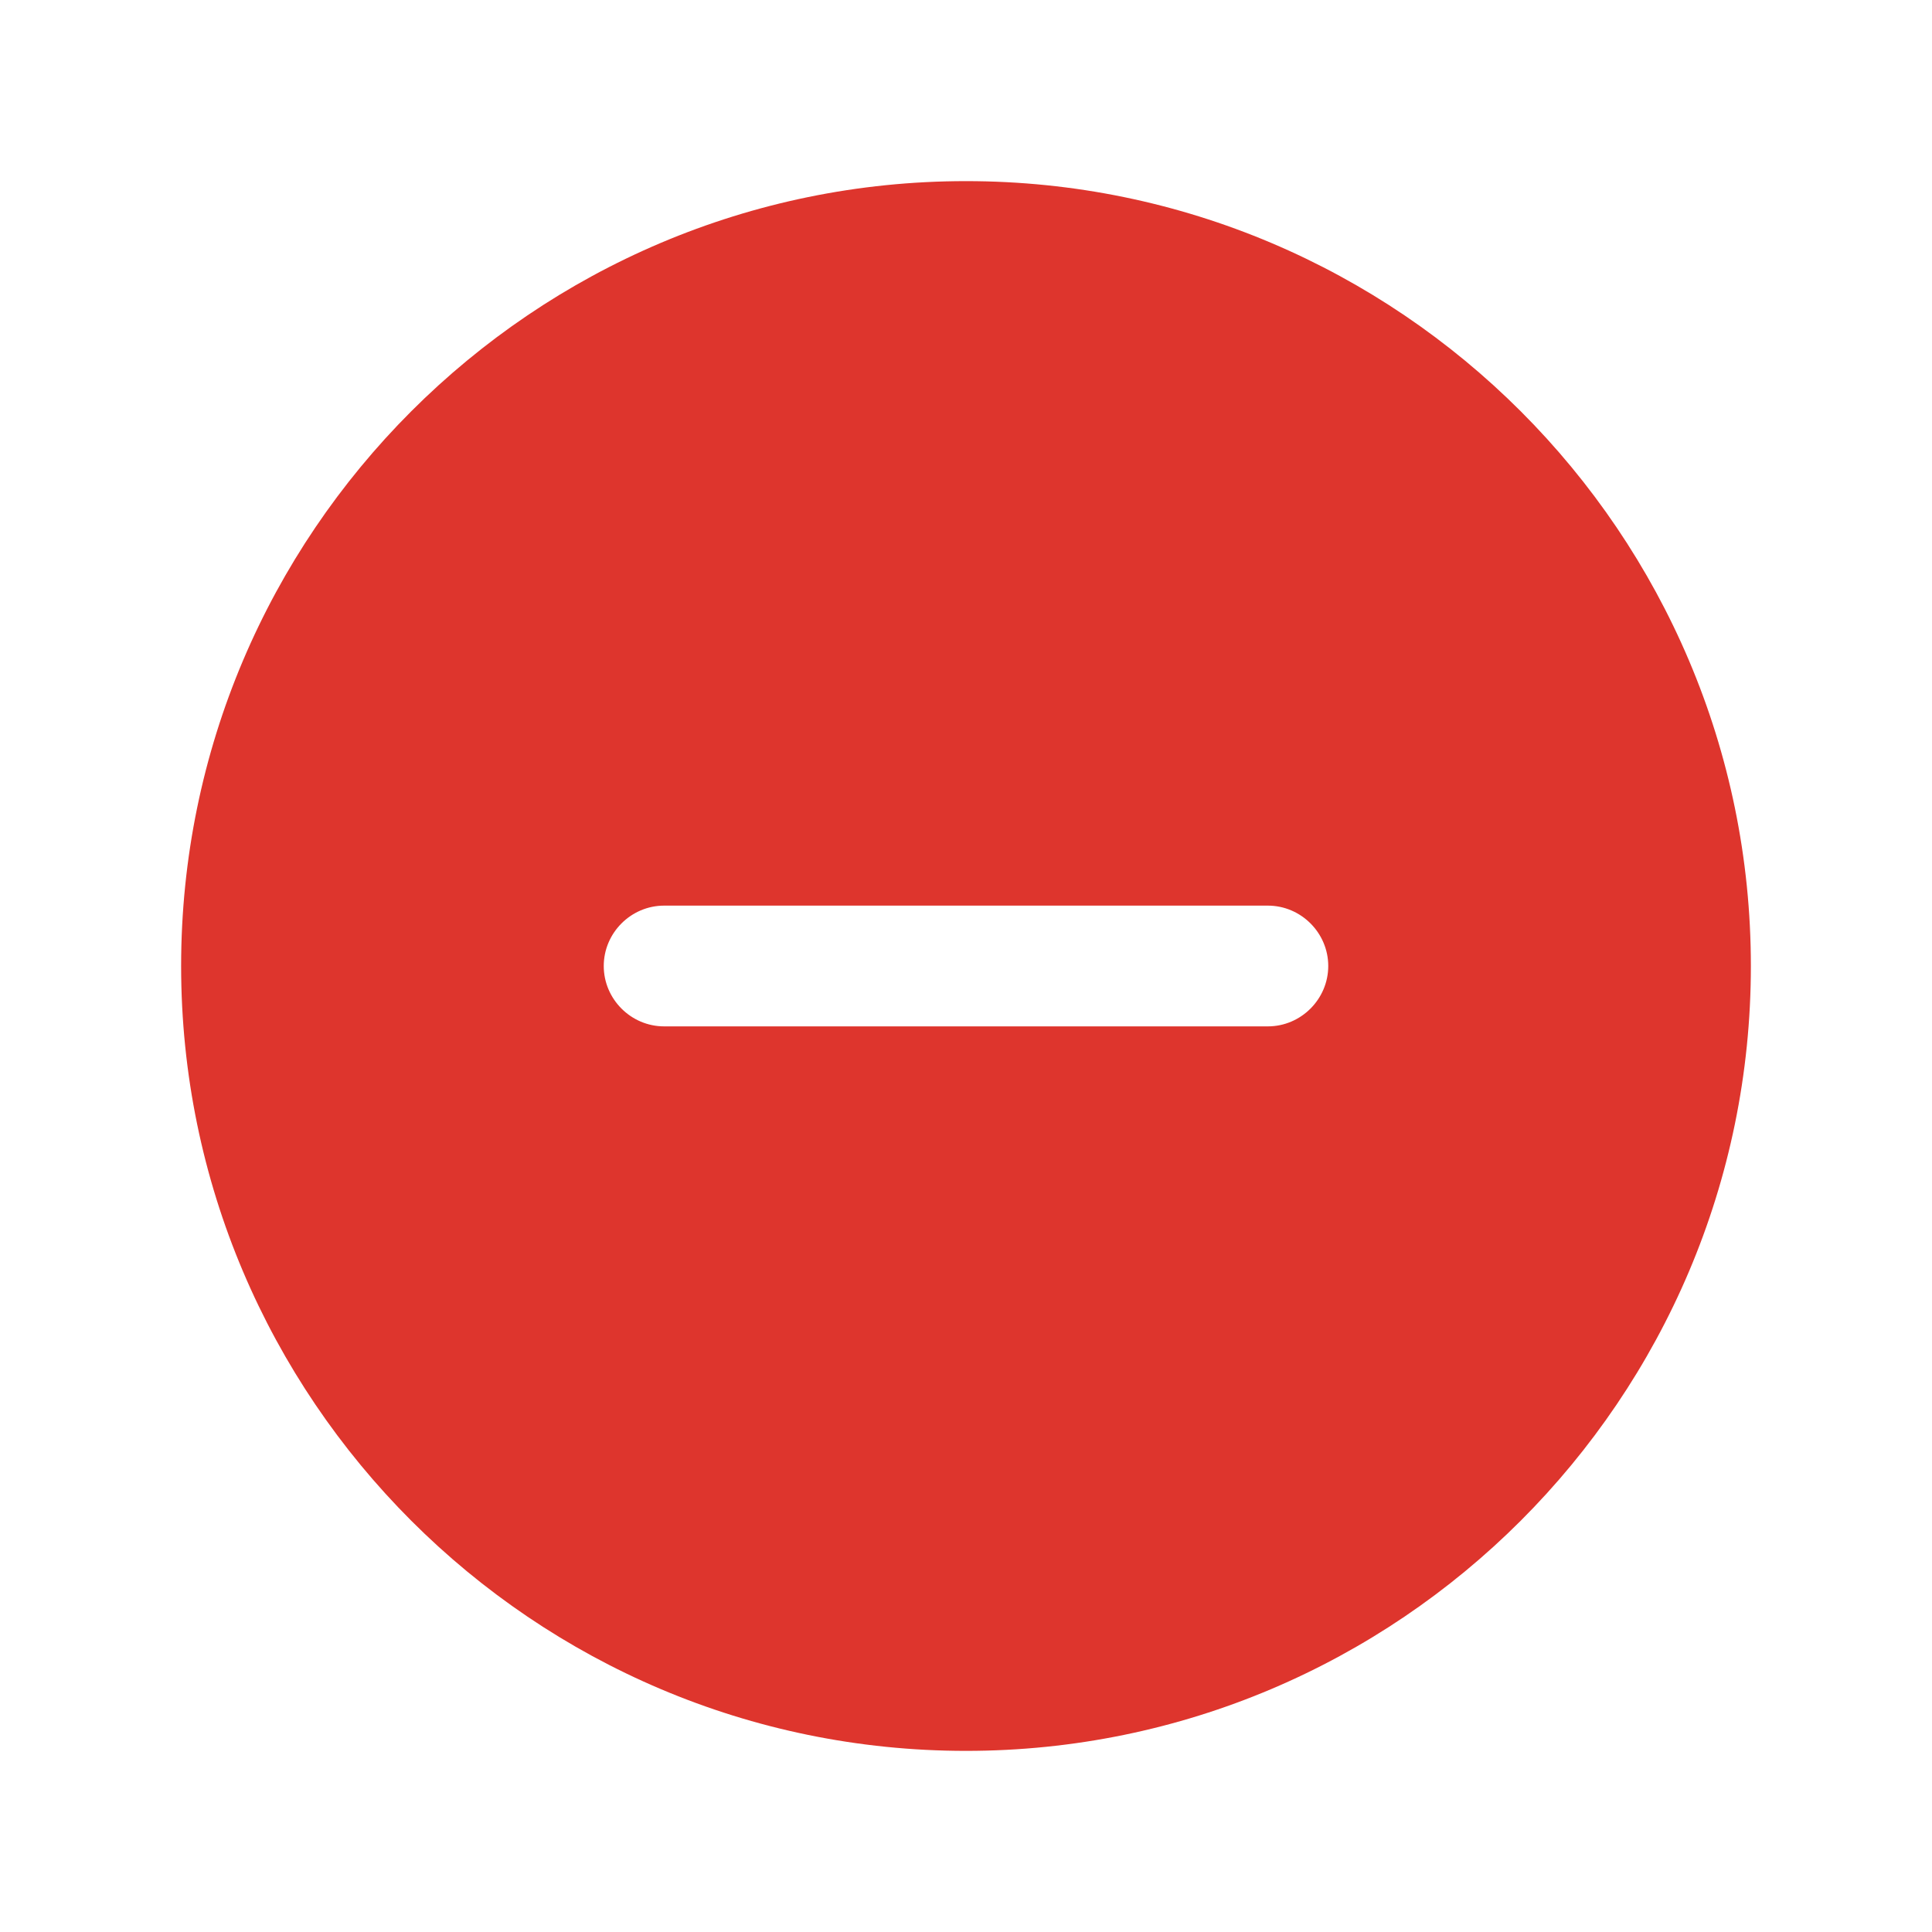 <?xml version="1.0" encoding="UTF-8" standalone="no"?><!DOCTYPE svg PUBLIC "-//W3C//DTD SVG 1.1//EN" "http://www.w3.org/Graphics/SVG/1.1/DTD/svg11.dtd"><svg width="100%" height="100%" viewBox="0 0 512 512" version="1.1" xmlns="http://www.w3.org/2000/svg" xmlns:xlink="http://www.w3.org/1999/xlink" xml:space="preserve" xmlns:serif="http://www.serif.com/" style="fill-rule:evenodd;clip-rule:evenodd;stroke-linejoin:round;stroke-miterlimit:2;"><path d="M256,48c-114.69,0 -208,93.31 -208,208c0,114.69 93.31,208 208,208c114.69,0 208,-93.31 208,-208c0,-114.69 -93.31,-208 -208,-208Zm80,224l-160,0c-8.777,0 -16,-7.223 -16,-16c0,-8.777 7.223,-16 16,-16l160,0c8.777,0 16,7.223 16,16c0,8.777 -7.223,16 -16,16Z" style="fill:#de352d;fill-rule:nonzero;"/></svg>